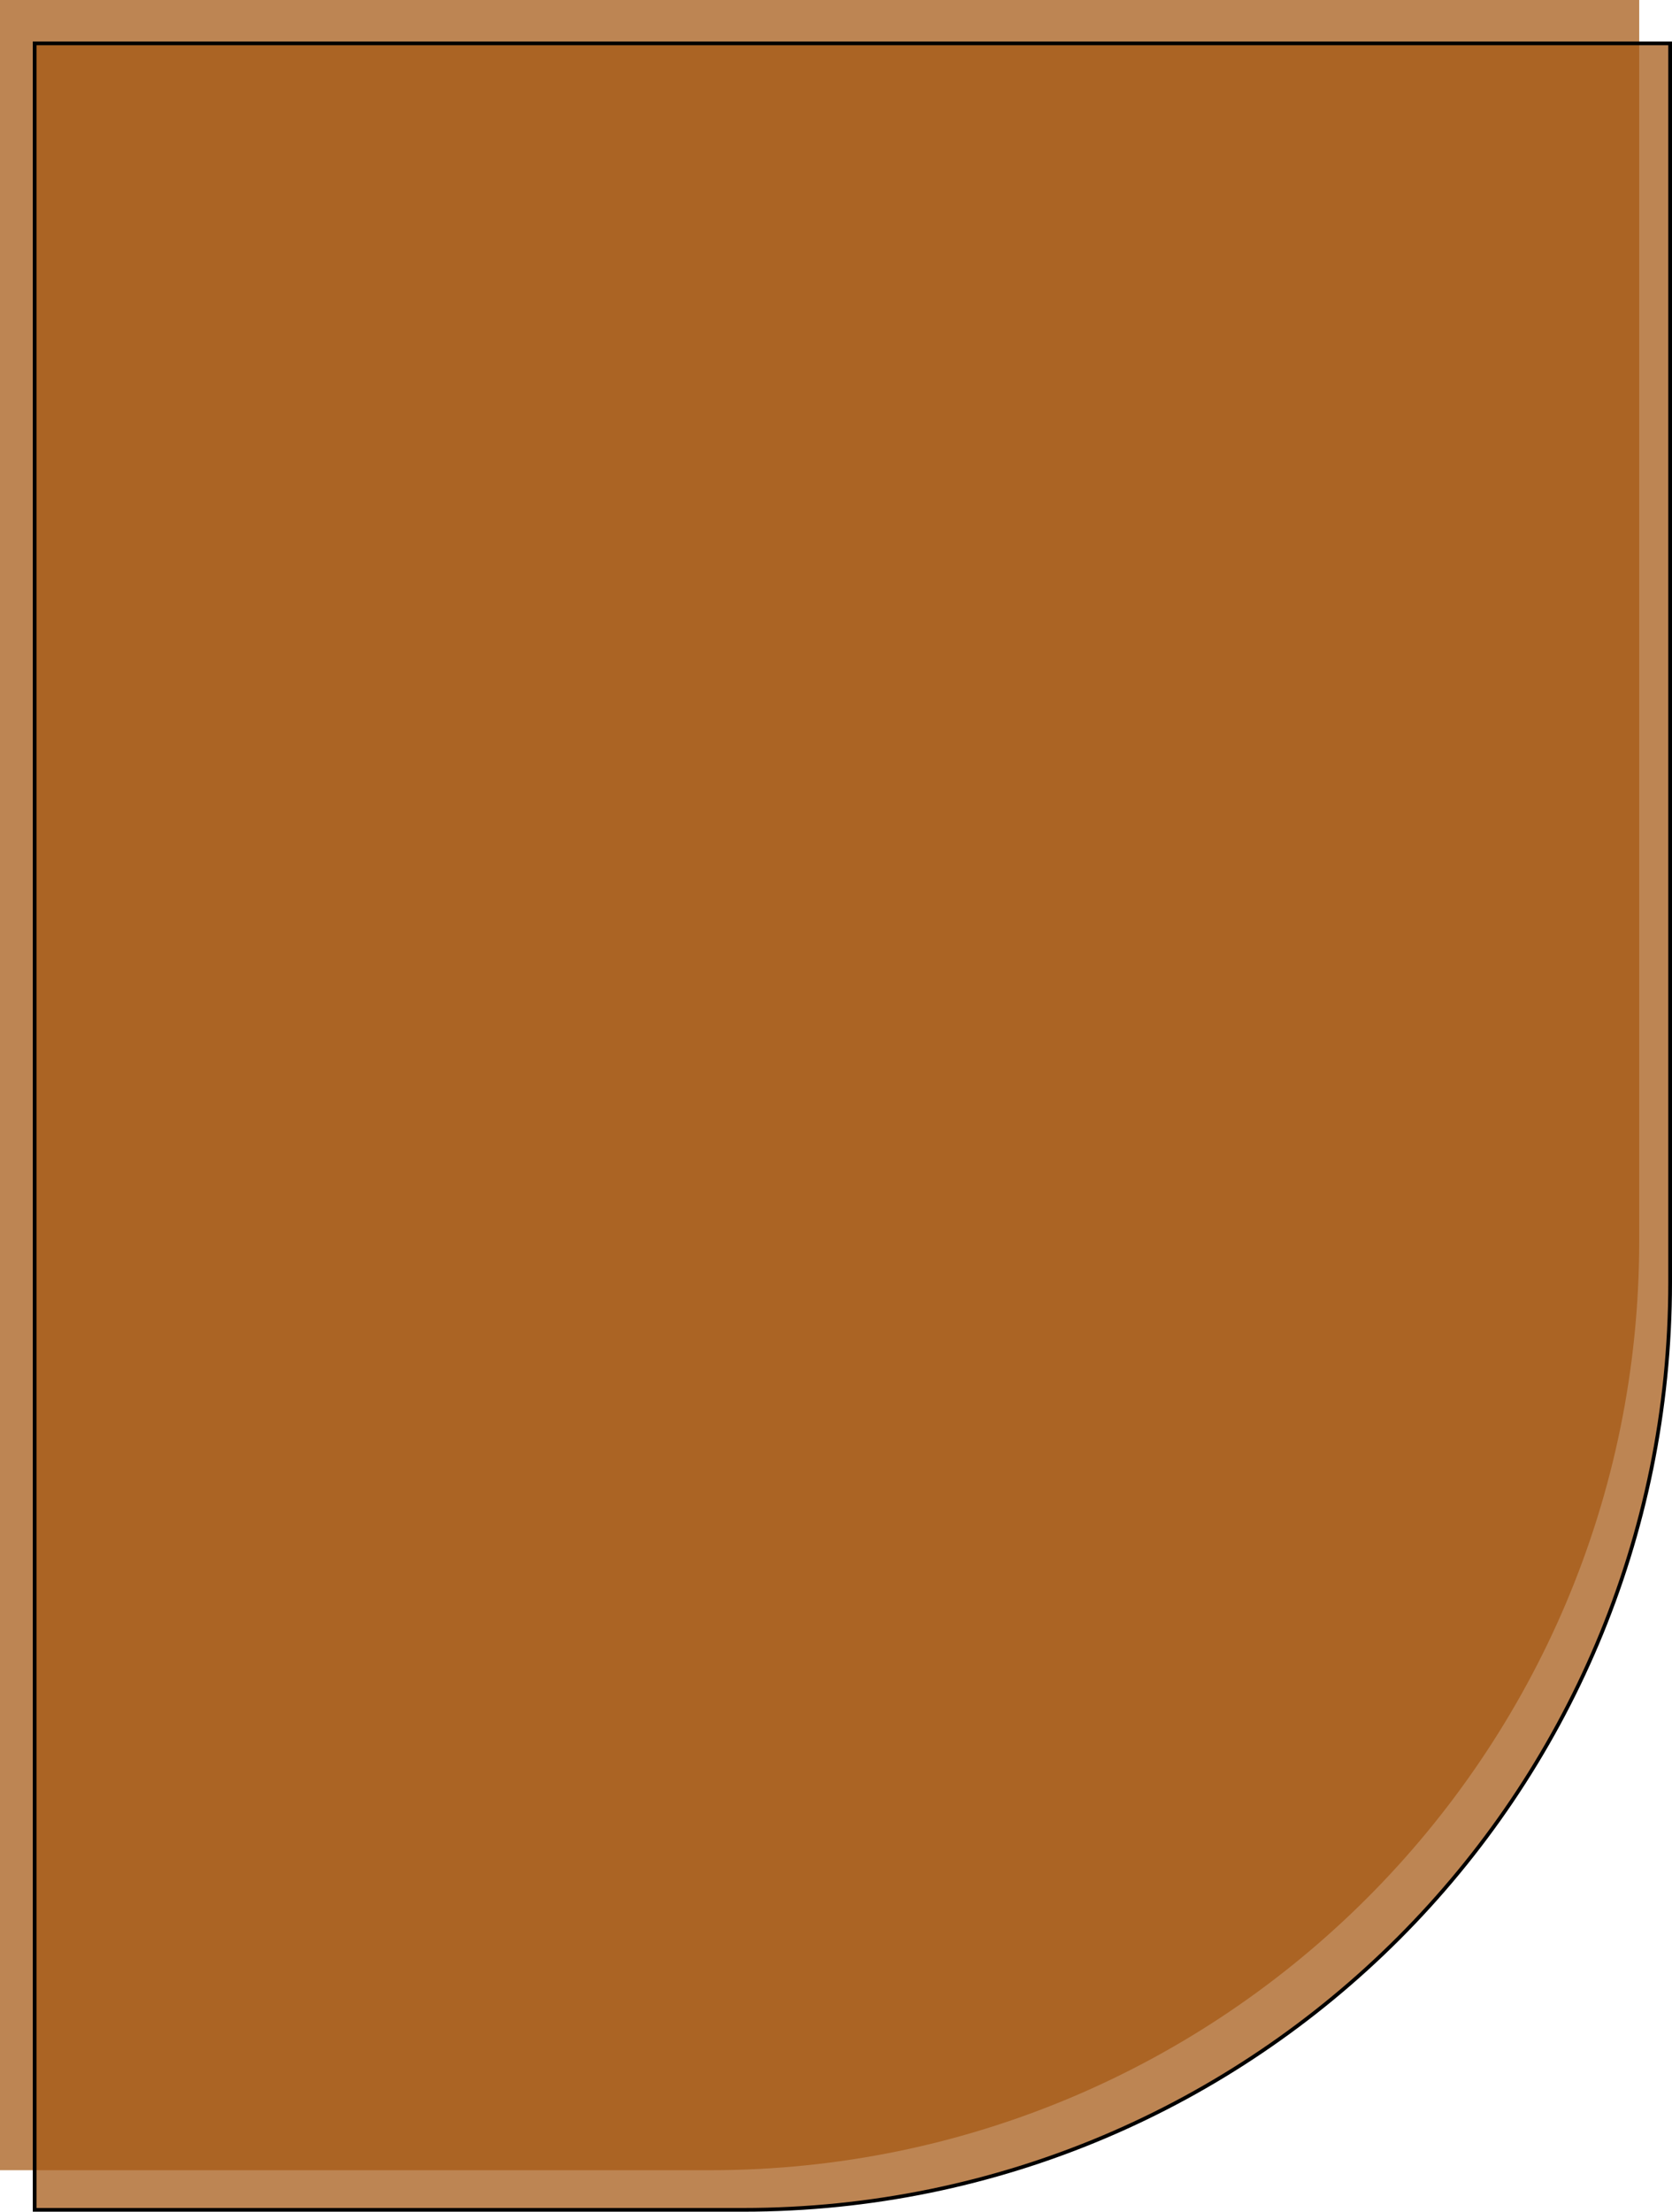 <?xml version="1.0" encoding="UTF-8"?> <svg xmlns="http://www.w3.org/2000/svg" width="270" height="357" viewBox="0 0 270 357" fill="none"> <path d="M264.706 200.302C264.706 283.145 197.549 350.302 114.706 350.302H-3.05176e-05V-6.7799e-05H264.706V200.302Z" fill="#A55814" fill-opacity="0.73"></path> <path d="M120 356.7H5.594V6.998H269.7V207C269.7 289.677 202.677 356.7 120 356.7Z" fill="#A55814" fill-opacity="0.73" stroke="black" stroke-width="0.6"></path> </svg> 